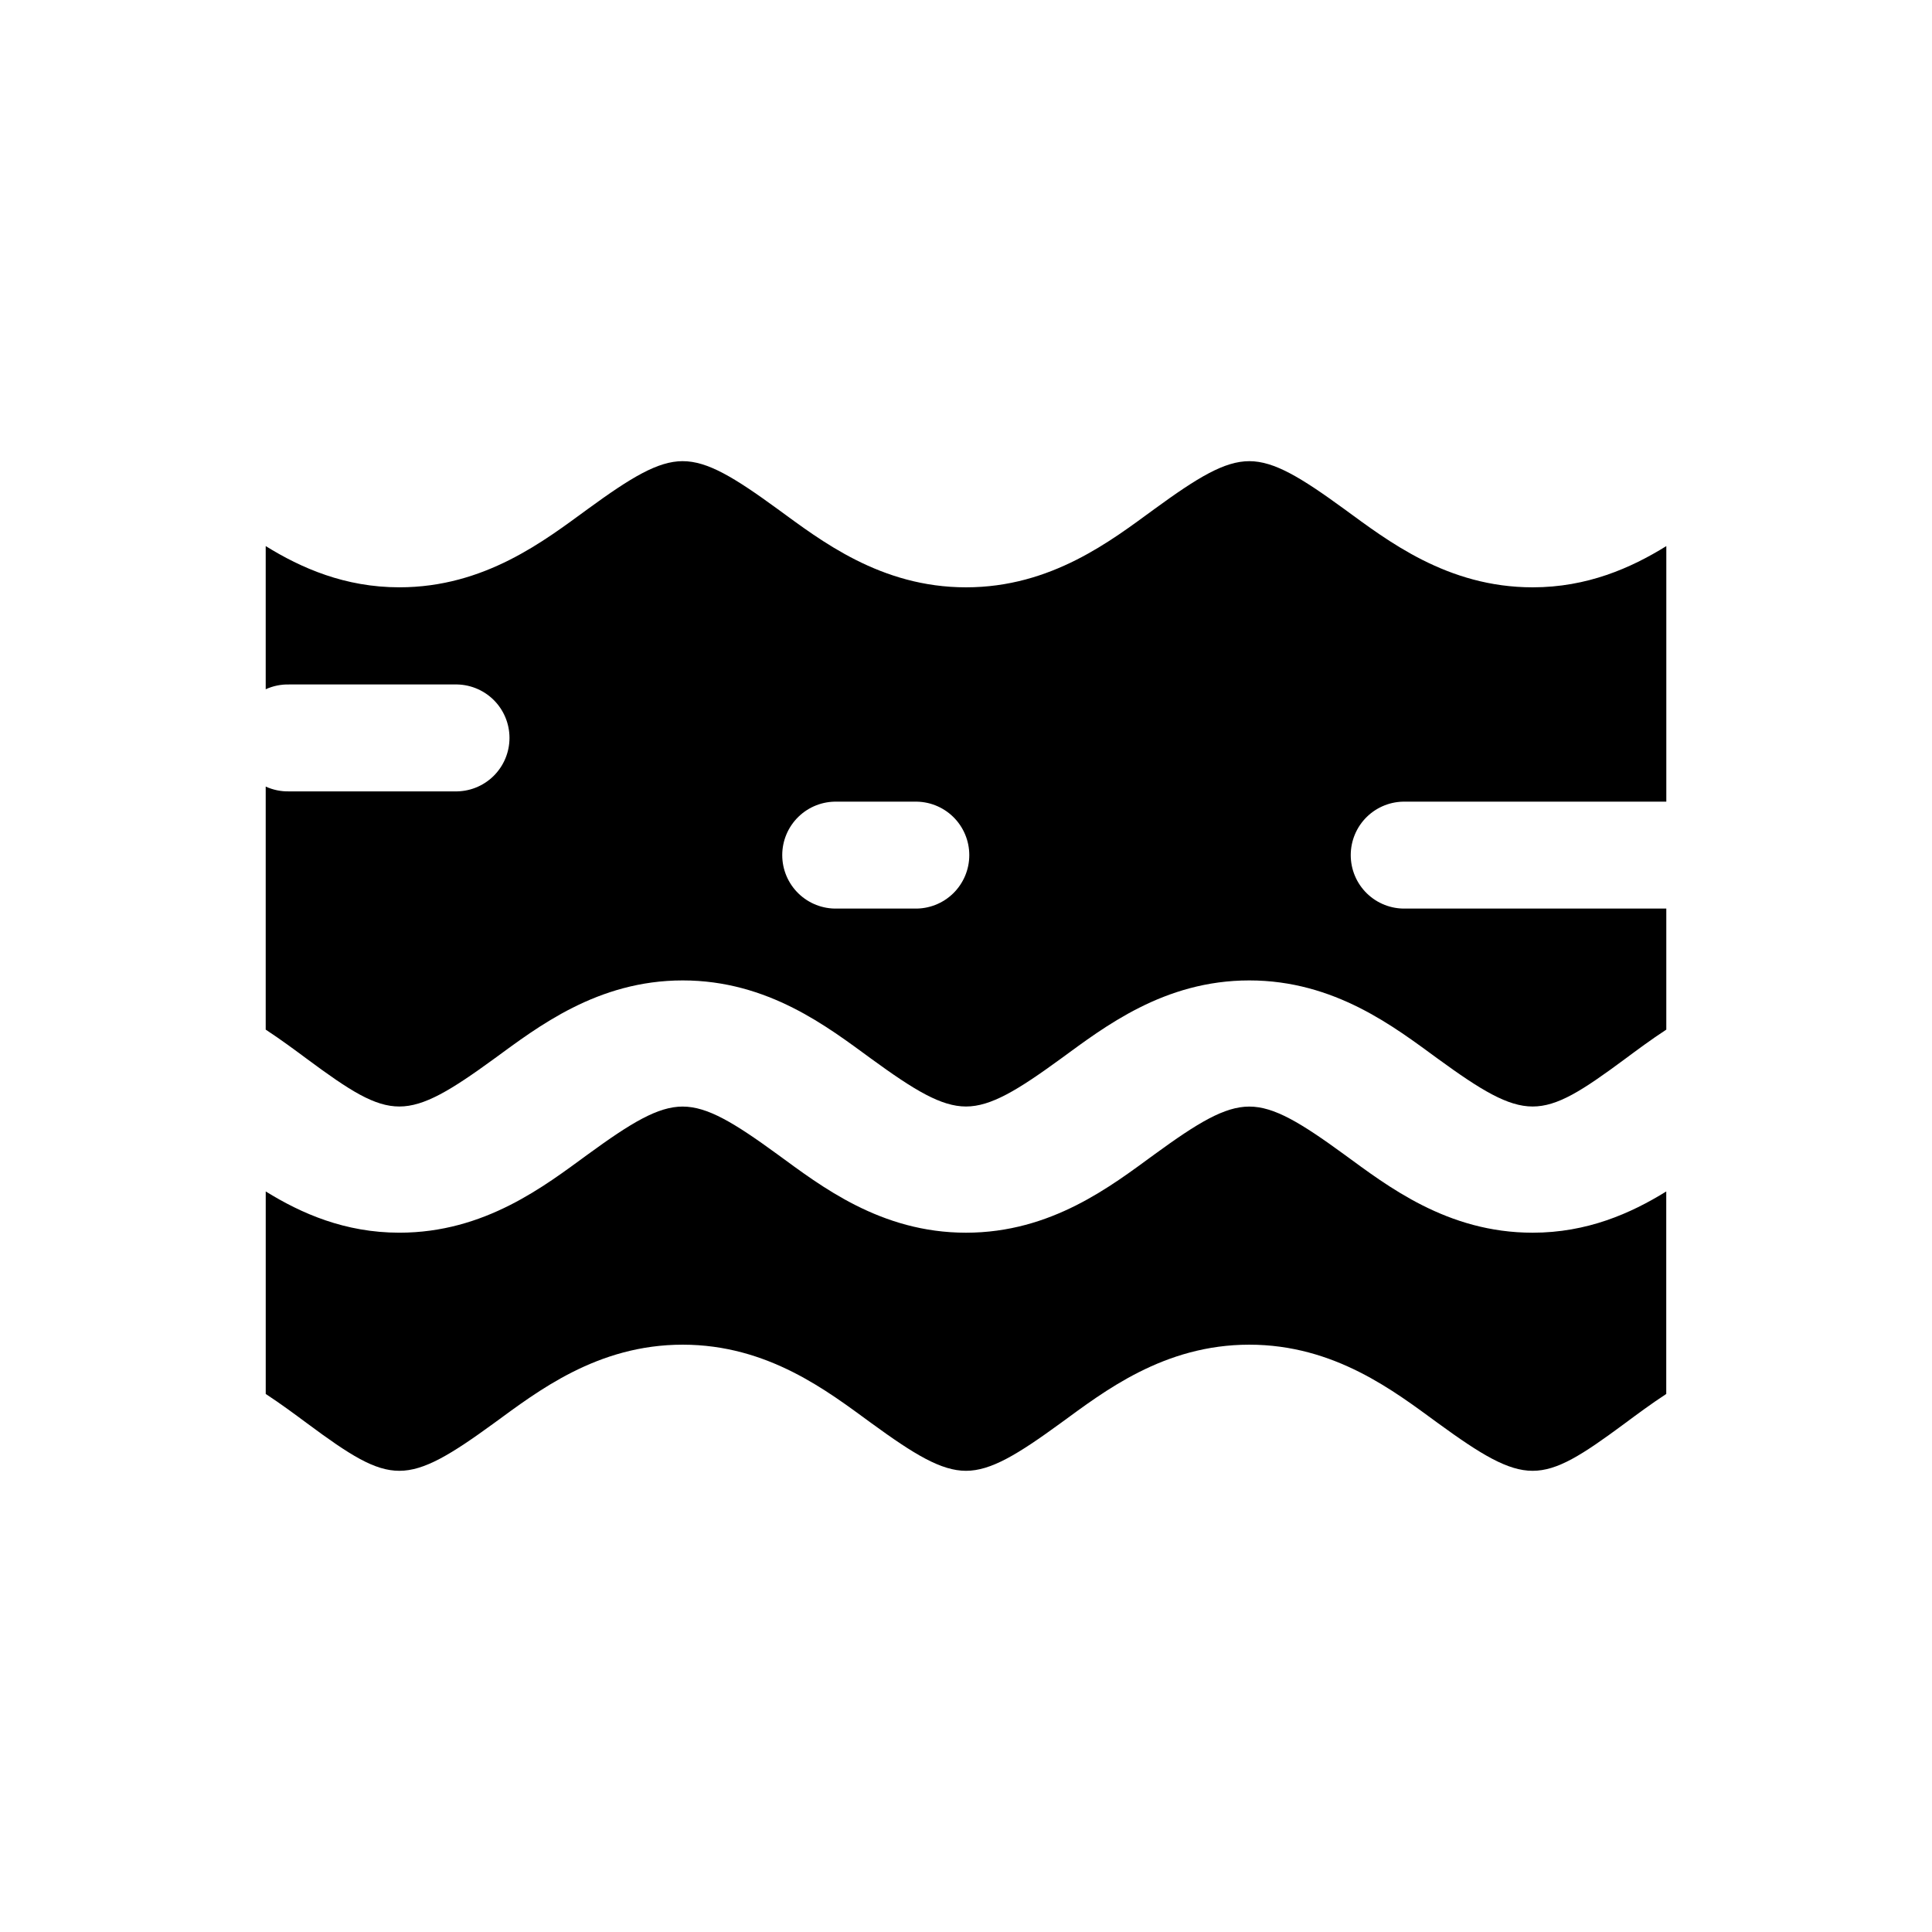 <?xml version="1.0" encoding="UTF-8"?>
<!-- Uploaded to: SVG Repo, www.svgrepo.com, Generator: SVG Repo Mixer Tools -->
<svg fill="#000000" width="800px" height="800px" version="1.1" viewBox="144 144 512 512" xmlns="http://www.w3.org/2000/svg">
 <g>
  <path d="m324.93 266.21c-6.586 0-13.672 4.312-25.133 12.668-11.461 8.355-27.312 20.766-49.957 20.766-14.418 0-26.008-5.086-35.426-10.926v37.945c1.953-0.891 4.086-1.324 6.231-1.27h43.809c3.828-0.105 7.531 1.34 10.277 4.008 2.742 2.668 4.289 6.332 4.289 10.156 0 3.828-1.547 7.492-4.289 10.16-2.746 2.668-6.449 4.113-10.277 4.008h-43.809c-2.144 0.055-4.277-0.383-6.231-1.273v64.41c4.078 2.672 7.746 5.41 10.988 7.809 11.367 8.422 17.852 12.566 24.438 12.566 6.586 0 13.672-4.312 25.133-12.668 11.461-8.355 27.312-20.746 49.957-20.746 22.648 0 38.477 12.391 49.938 20.746 11.461 8.355 18.547 12.668 25.133 12.668s13.672-4.312 25.133-12.668c11.461-8.355 27.289-20.746 49.938-20.746 22.648 0 38.496 12.391 49.957 20.746 11.461 8.355 18.547 12.668 25.133 12.668 6.586 0 13.07-4.144 24.438-12.566 3.242-2.402 6.91-5.141 10.988-7.809v-32.082h-69.066 0.004c-3.828 0.109-7.531-1.336-10.277-4.004-2.742-2.668-4.289-6.332-4.289-10.16s1.547-7.492 4.289-10.16c2.746-2.668 6.449-4.113 10.277-4.004h69.066v-67.73c-9.414 5.84-21.008 10.926-35.426 10.926-22.648 0-38.496-12.41-49.957-20.766-11.461-8.355-18.547-12.668-25.133-12.668-6.586 0-13.652 4.312-25.113 12.668-11.461 8.355-27.312 20.766-49.957 20.766-22.648 0-38.496-12.41-49.957-20.766s-18.527-12.668-25.113-12.668zm40.938 90.242h20.438c3.828-0.109 7.531 1.336 10.277 4.004 2.742 2.668 4.289 6.332 4.289 10.16s-1.547 7.492-4.289 10.16c-2.746 2.668-6.449 4.113-10.277 4.004h-20.438c-3.824 0.109-7.531-1.336-10.273-4.004-2.746-2.668-4.293-6.332-4.293-10.16s1.547-7.492 4.293-10.16c2.742-2.668 6.449-4.113 10.273-4.004z"/>
  <path d="m324.92 437.25c-6.586 0-13.664 4.312-25.125 12.668s-27.305 20.758-49.953 20.758c-14.418 0-26.008-5.094-35.422-10.934v53.672c4.078 2.672 7.734 5.394 10.973 7.797 11.367 8.422 17.863 12.57 24.449 12.57s13.664-4.309 25.125-12.668c11.461-8.355 27.305-20.758 49.953-20.758s38.492 12.402 49.953 20.758 18.539 12.668 25.125 12.668 13.664-4.309 25.125-12.668c11.461-8.355 27.305-20.758 49.953-20.758s38.492 12.402 49.953 20.758 18.539 12.668 25.125 12.668 13.082-4.148 24.445-12.57c3.242-2.402 6.894-5.125 10.977-7.797v-53.668c-9.414 5.84-21.004 10.934-35.422 10.934-22.648 0-38.492-12.402-49.953-20.758s-18.539-12.668-25.125-12.668-13.664 4.312-25.125 12.668-27.305 20.758-49.953 20.758-38.492-12.402-49.953-20.758-18.539-12.668-25.125-12.668z"/>
 </g>
</svg>